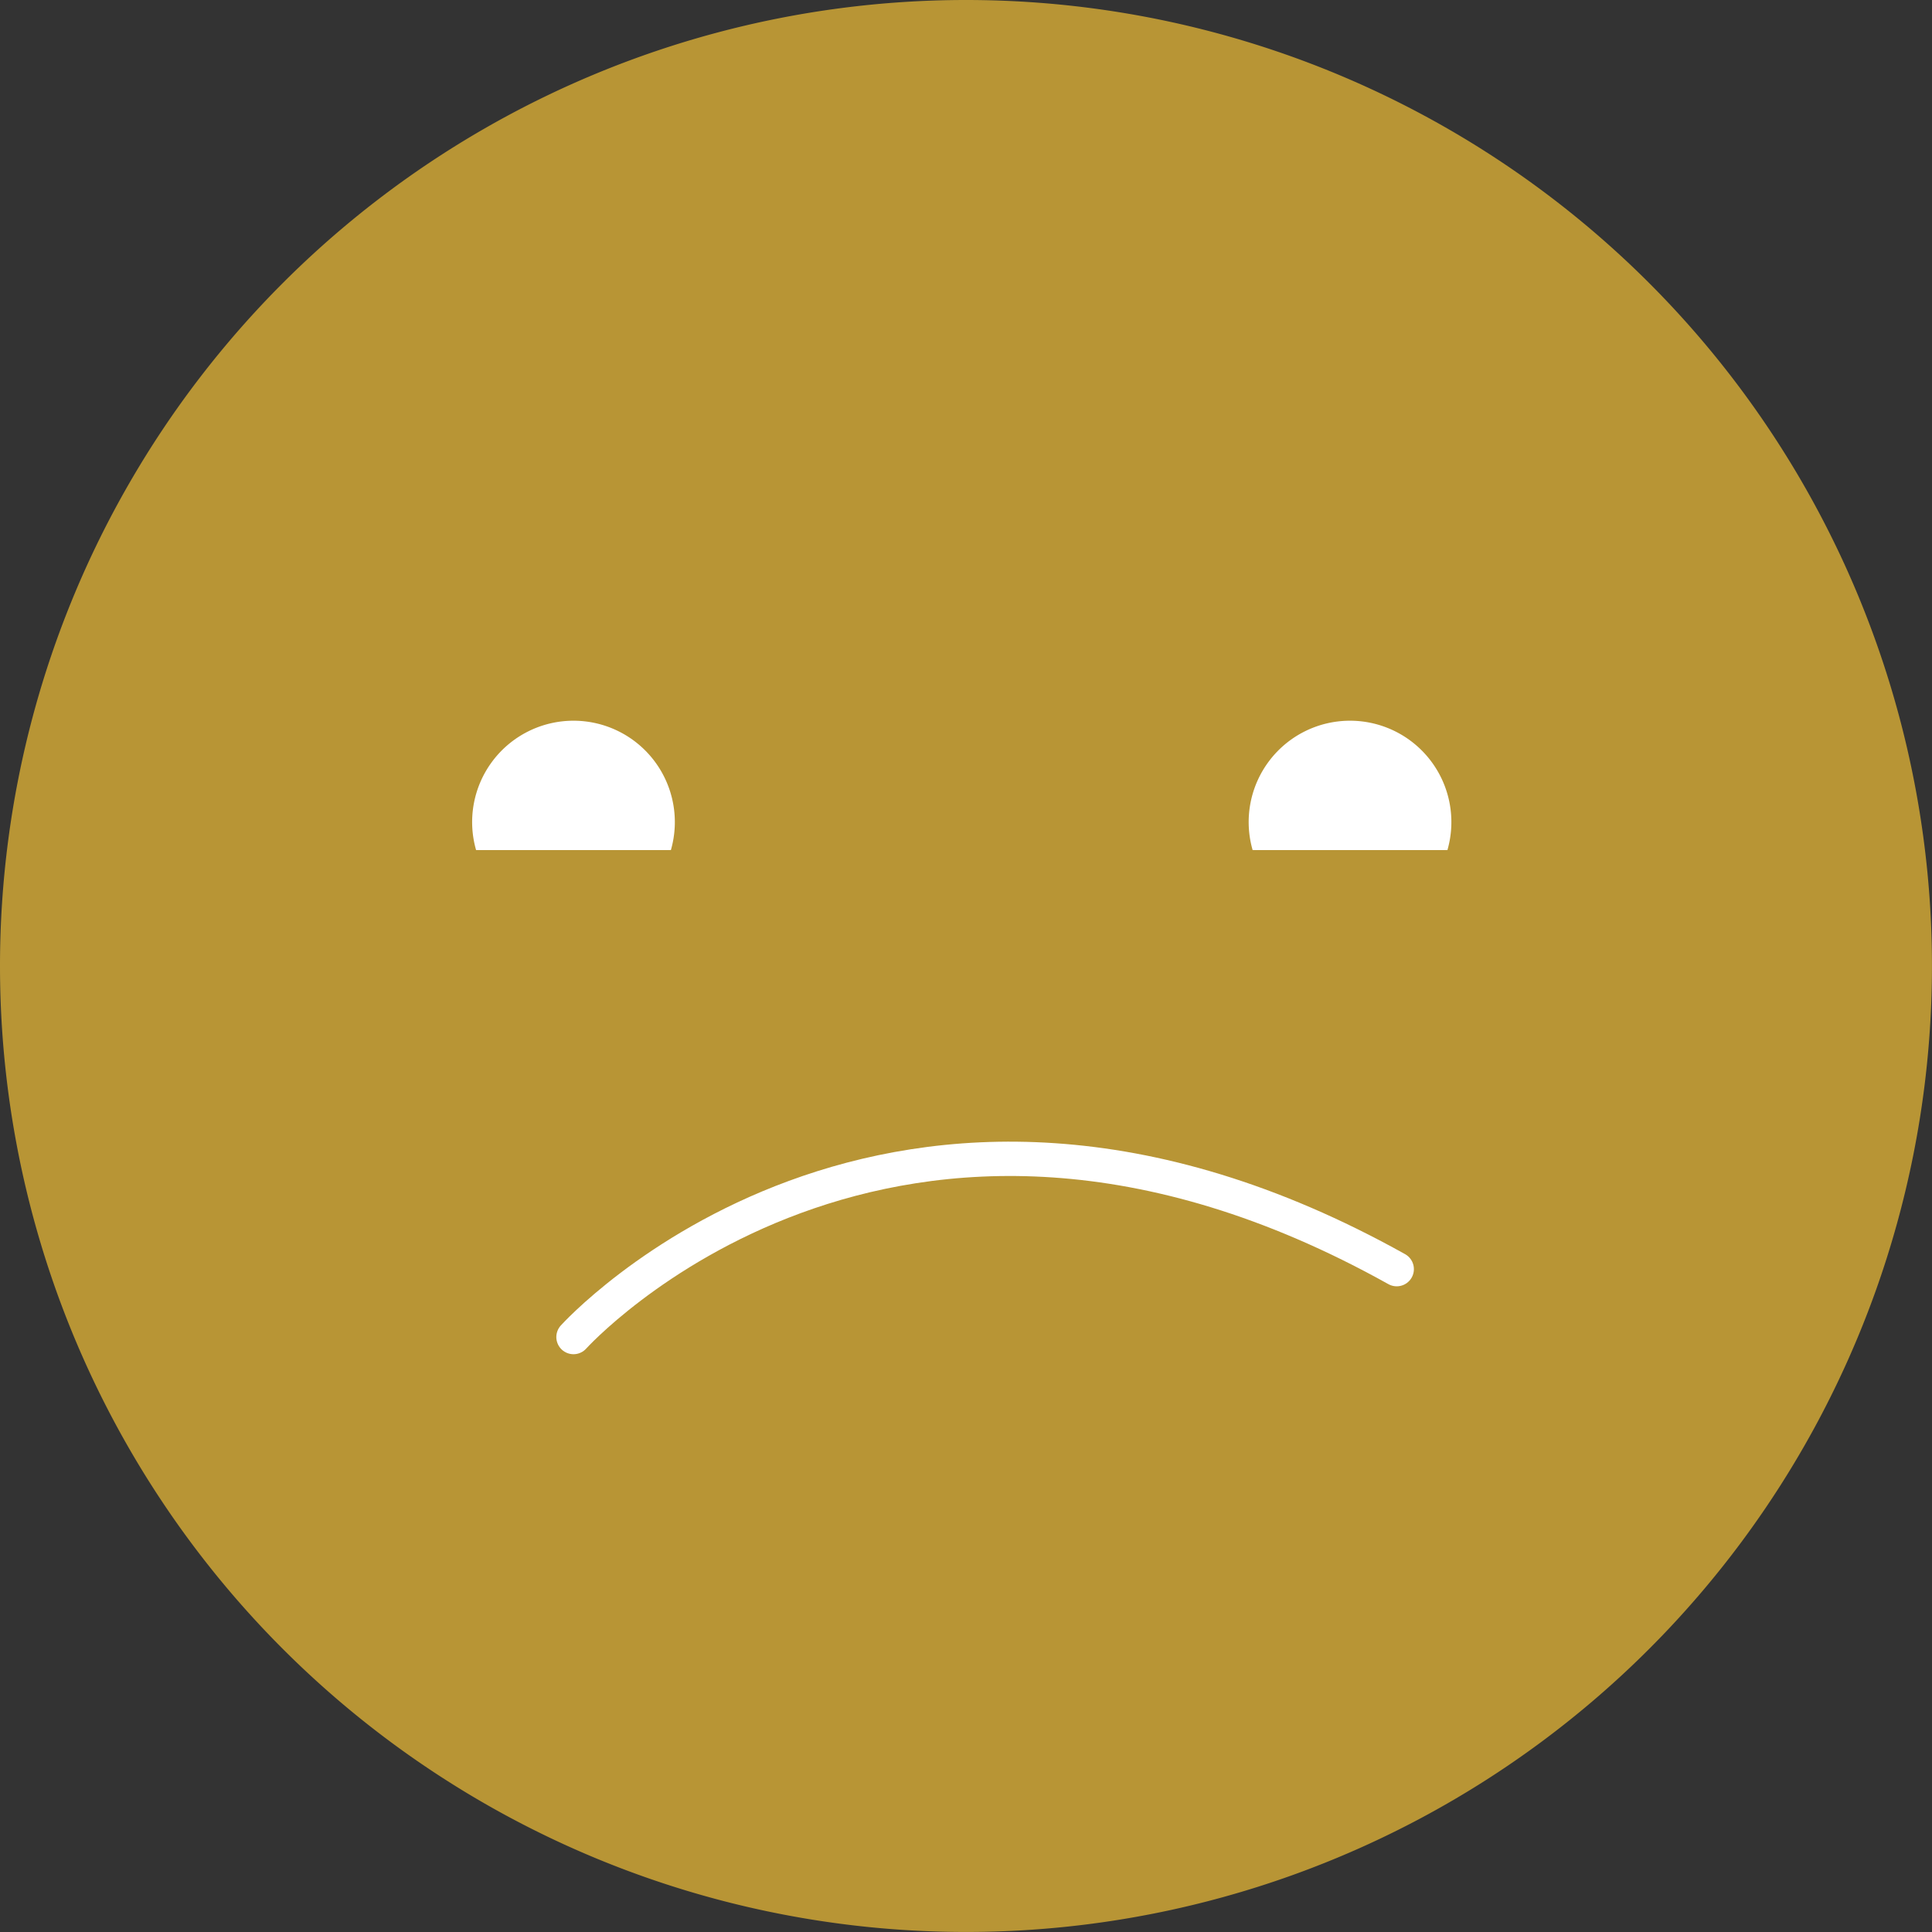 <svg id="Group_27299" data-name="Group 27299" xmlns="http://www.w3.org/2000/svg" width="56.273" height="56.273" viewBox="0 0 56.273 56.273">
  <rect x="0" y="0" width="56.273" height="56.273" fill="#333333" stroke="none"/>
  <path id="Path_2620" data-name="Path 2620" d="M28.136,0A28.136,28.136,0,1,1,0,28.136,28.136,28.136,0,0,1,28.136,0Z" fill="#b89535"/>
  <g id="Group_1262" data-name="Group 1262" transform="translate(13.753 21.038)">
    <g id="Group_1261" data-name="Group 1261" style="isolation: isolate">
      <path id="Path_2613" data-name="Path 2613" d="M150.382,235.111a2.952,2.952,0,1,0-5.674,0Z" transform="translate(-144.594 -231.389)" fill="#fff" style="mix-blend-mode: multiply;isolation: isolate"/>
      <path id="Path_2614" data-name="Path 2614" d="M174.632,235.111a2.952,2.952,0,1,0-5.674,0Z" transform="translate(-146.226 -231.389)" fill="#fff" style="mix-blend-mode: multiply;isolation: isolate"/>
    </g>
    <path id="Path_2615" data-name="Path 2615" d="M147.758,246.236s9.208-10.222,23.978-1.978" transform="translate(-144.807 -228.33)" fill="none" stroke="#fff" stroke-linecap="round" stroke-linejoin="round" stroke-width="1"/>
  </g>
</svg>
